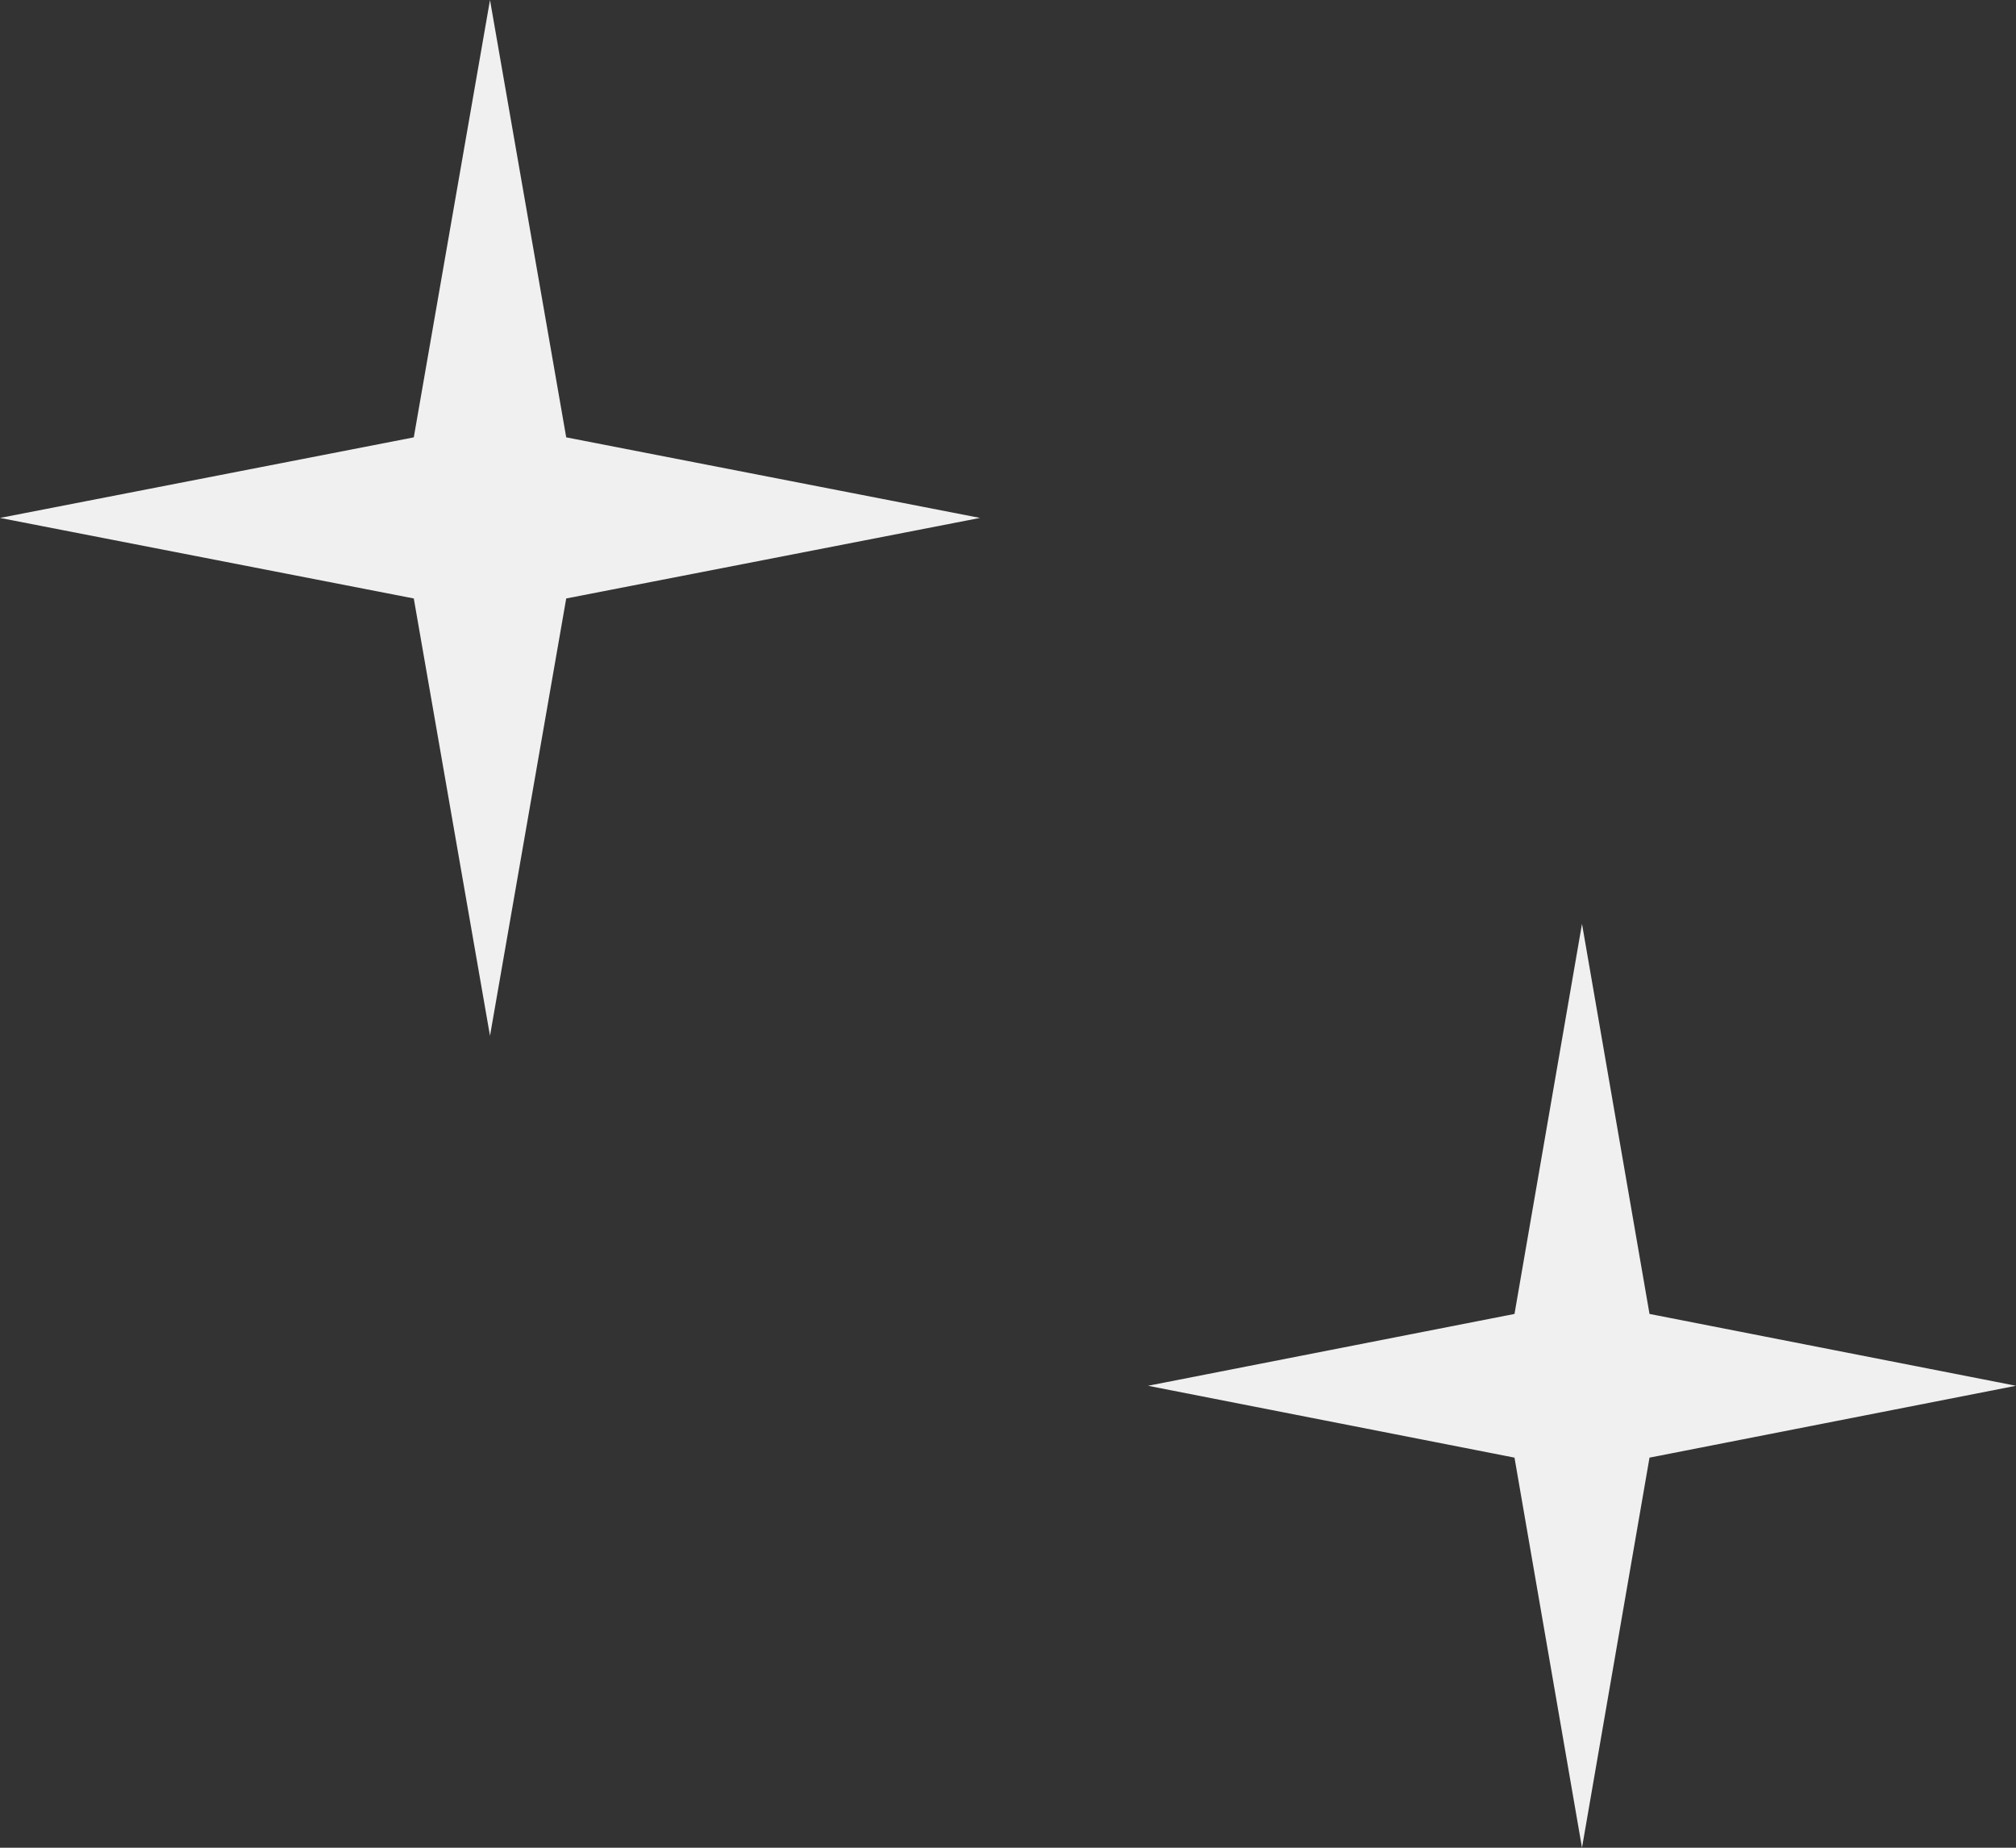 <?xml version="1.0" encoding="UTF-8"?> <svg xmlns="http://www.w3.org/2000/svg" width="72" height="66" viewBox="0 0 72 66" fill="none"><rect x="0" y="0" width="72" height="66" fill="#333333" stroke="none"/> <path d="M17.5 -0L20.222 15.622L35 18.5L20.222 21.377L17.5 36.999L14.778 21.377L0 18.5L14.778 15.622L17.5 -0Z" fill="#F0F0F0"></path> <path d="M56.5 32.999L58.911 46.933L72 49.499L58.911 52.066L56.5 65.999L54.089 52.066L41 49.499L54.089 46.933L56.5 32.999Z" fill="#F0F0F0"></path> </svg> 